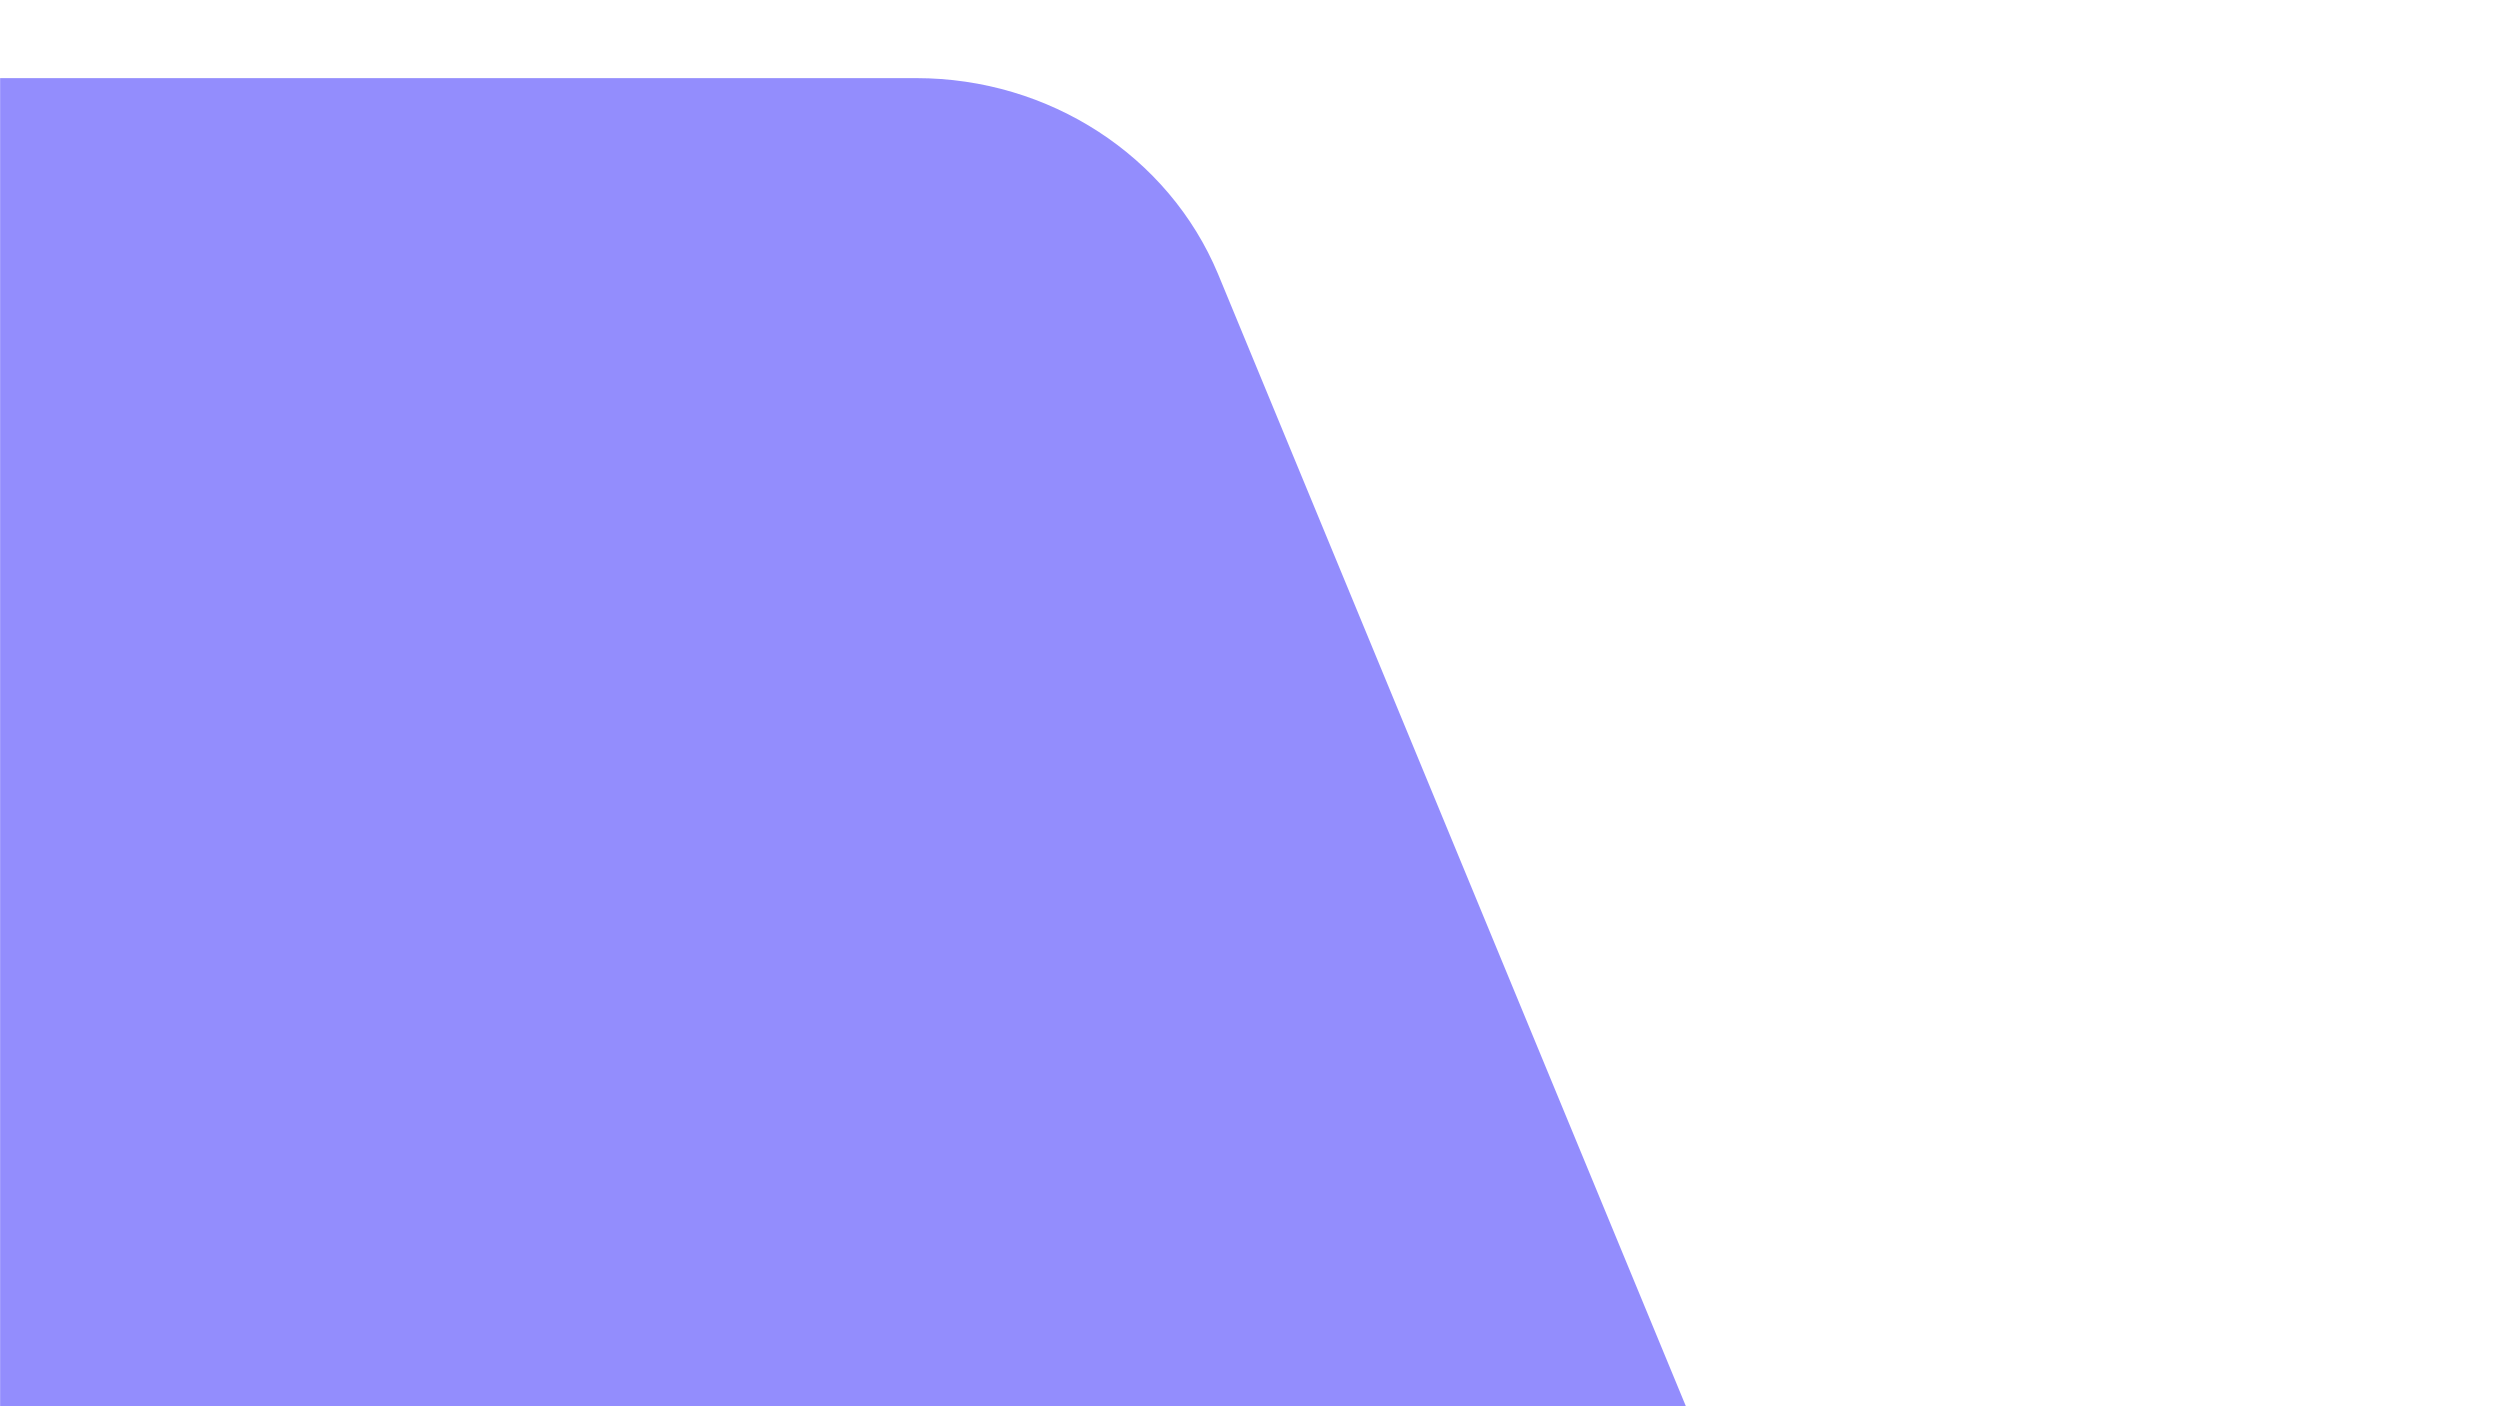 <svg width="1920" height="1080" viewBox="0 0 1920 1080" fill="none" xmlns="http://www.w3.org/2000/svg">
<mask id="mask0_6408_361" style="mask-type:alpha" maskUnits="userSpaceOnUse" x="0" y="0" width="1920" height="1080">
<rect width="1920" height="1080" fill="#D9D9D9"/>
</mask>
<g mask="url(#mask0_6408_361)">
<path d="M1234.85 1765C1232.47 1765 824.754 1764.93 824.754 1764.93C751.057 1764.93 688.266 1733.85 644.717 1682.35C621.864 1655.33 605.934 1623.18 596.628 1589.02L507.522 1262.11L418.378 1589.02C409.073 1623.15 393.106 1655.3 370.289 1682.31C326.778 1733.82 263.95 1764.89 190.29 1764.89C190.29 1764.89 -217.425 1764.96 -219.807 1764.96C-411.122 1764.96 -456.196 1636.51 -449.347 1542.73C-448.789 1534.99 -447.859 1527.47 -446.63 1520.29C-435.427 1454.24 -417.784 1418.66 -377.623 1316.81L-328.239 210.413C-290.274 119.54 -430.261 60 -328.239 60H703.712C805.734 60 897.483 119.54 935.448 210.413L1392.63 1316.85C1432.79 1418.7 1450.47 1454.28 1461.67 1520.33C1462.9 1527.55 1463.8 1535.1 1464.35 1542.88C1471.17 1636.65 1426.05 1765 1234.85 1765Z" fill="#938DFD"/>
</g>
</svg>

